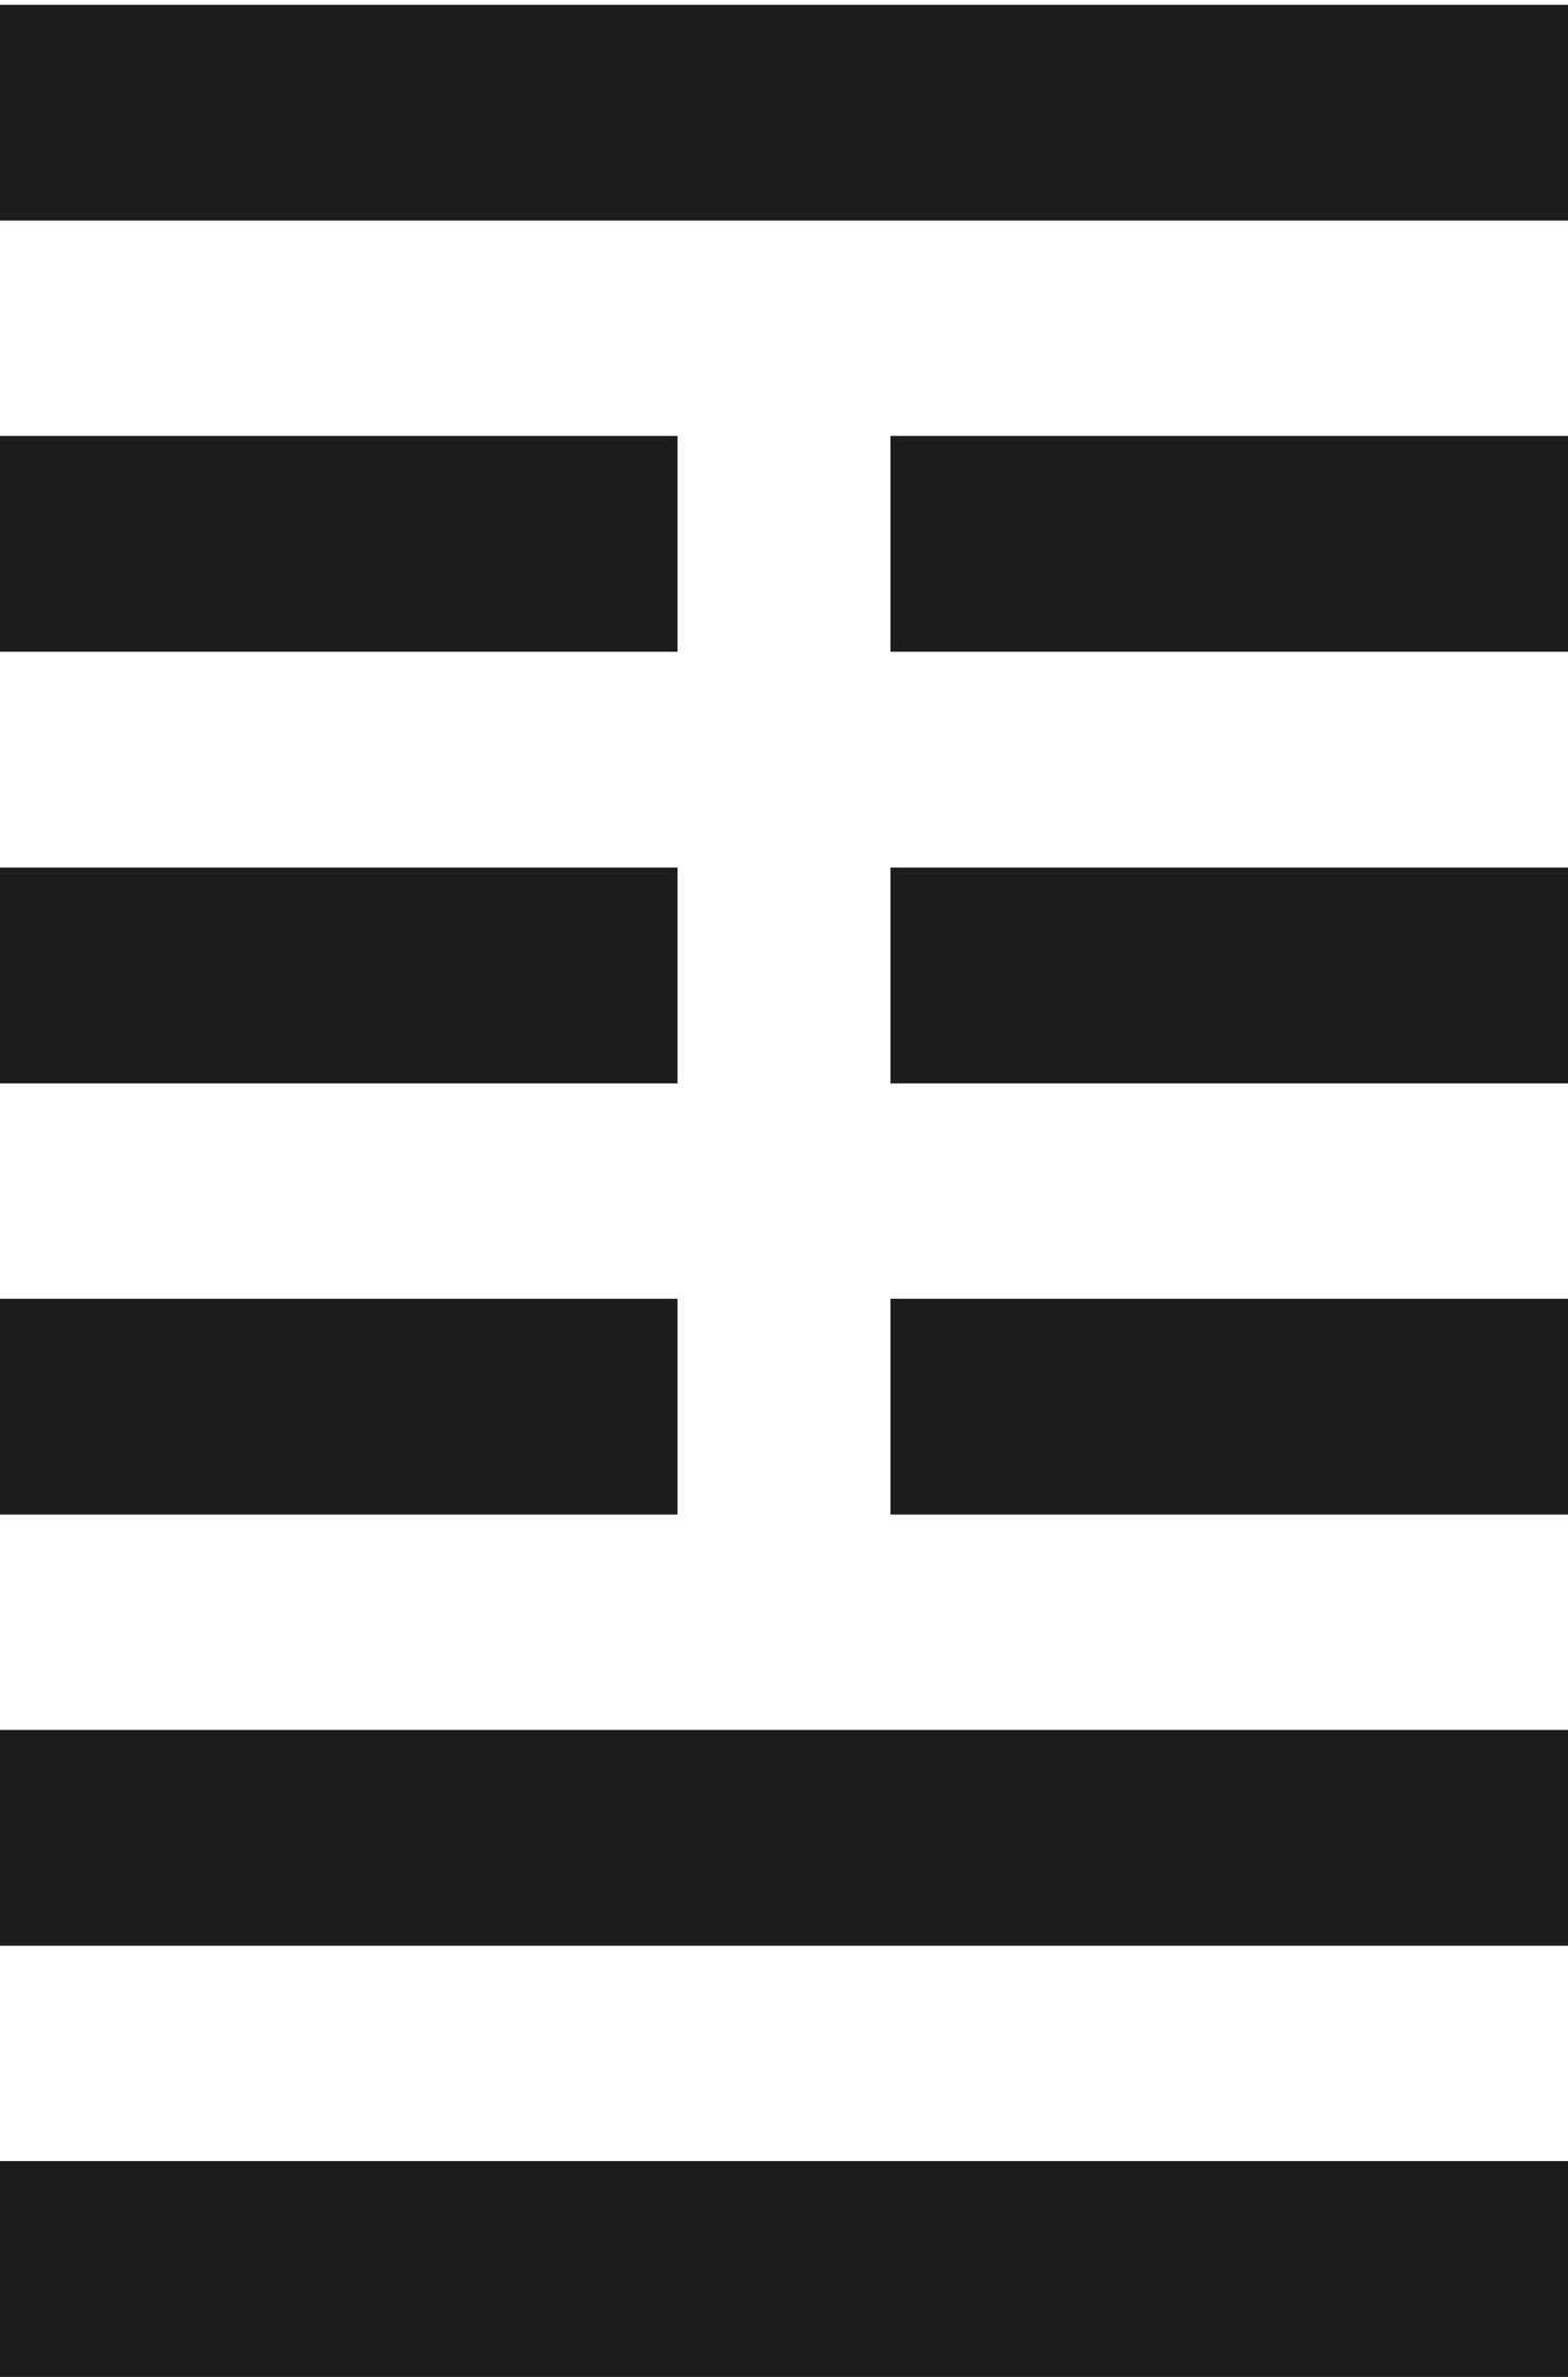 <?xml version="1.0" encoding="UTF-8"?> <svg xmlns="http://www.w3.org/2000/svg" id="_Слой_1" data-name="Слой 1" viewBox="0 0 33 50"><defs><style> .cls-1 { fill: #1d1d1b; } </style></defs><rect class="cls-1" y=".1" width="33" height="4.54"></rect><rect class="cls-1" y="9.17" width="14.26" height="4.54"></rect><rect class="cls-1" x="18.74" y="9.17" width="14.26" height="4.54"></rect><rect class="cls-1" y="18.25" width="14.26" height="4.54"></rect><rect class="cls-1" x="18.74" y="18.25" width="14.26" height="4.54"></rect><rect class="cls-1" y="27.32" width="14.26" height="4.54"></rect><rect class="cls-1" x="18.74" y="27.32" width="14.26" height="4.54"></rect><rect class="cls-1" y="36.39" width="33" height="4.54"></rect><rect class="cls-1" y="45.46" width="33" height="4.54"></rect></svg> 